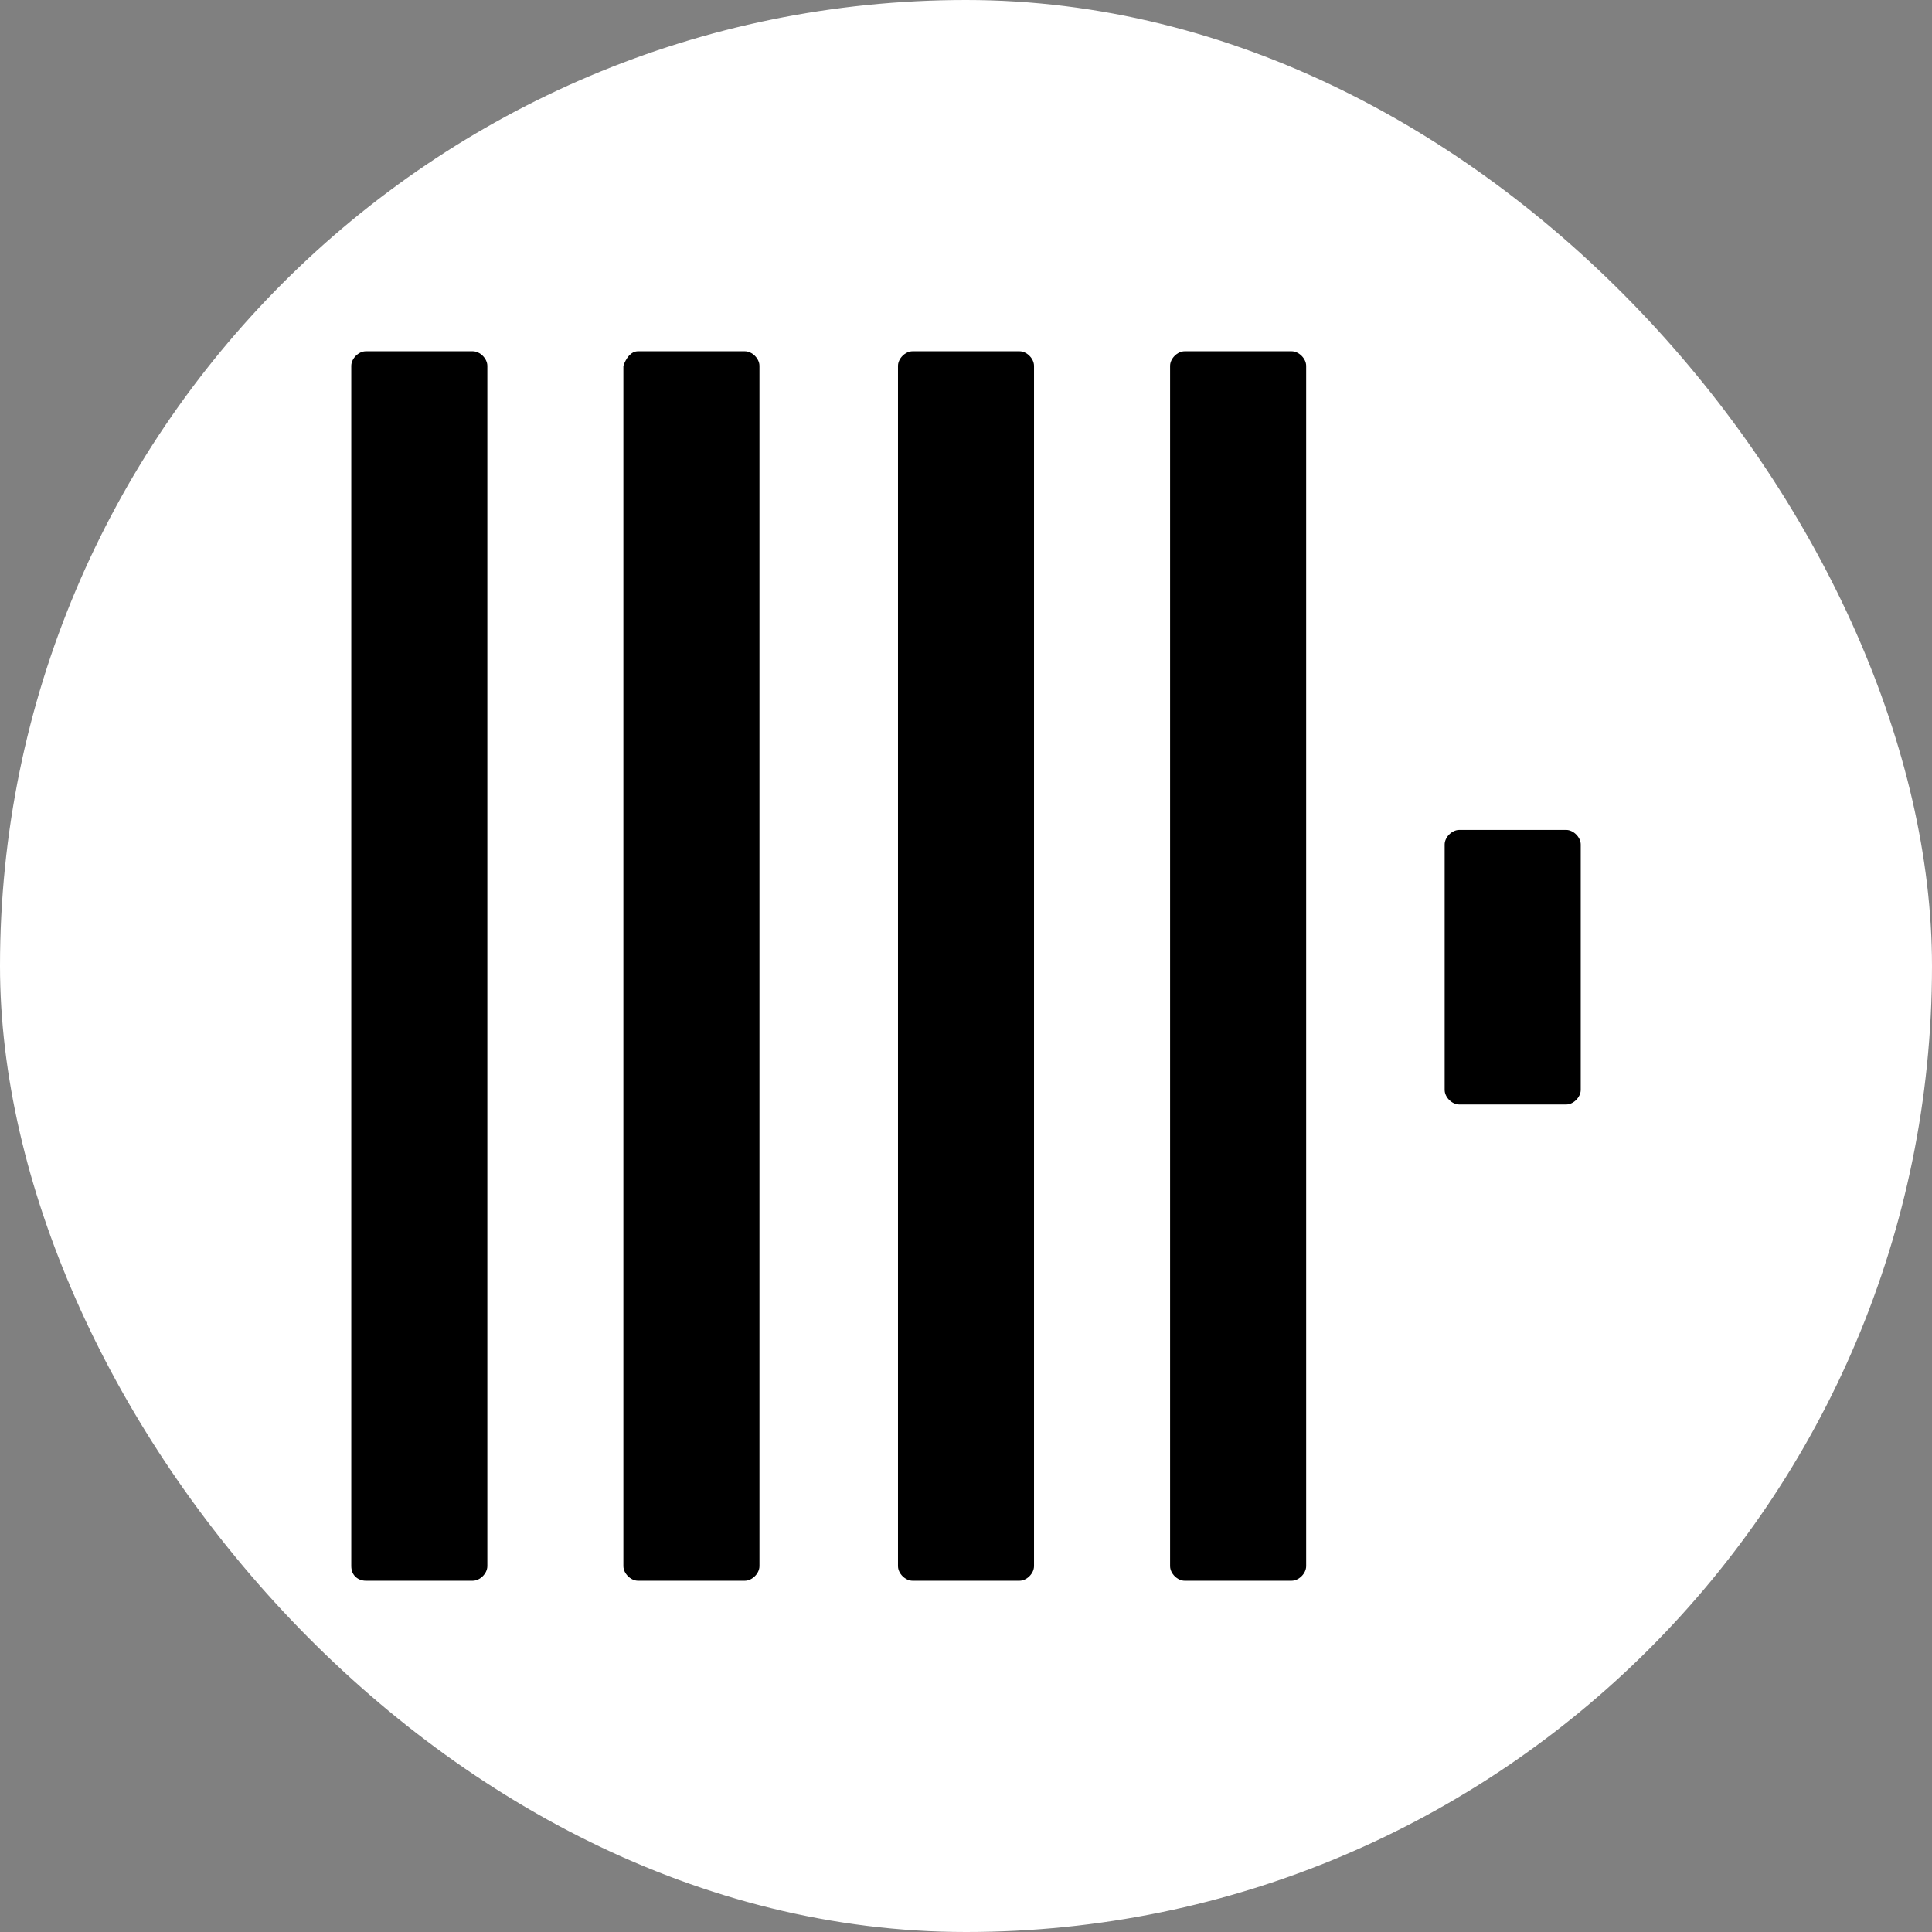<svg width="44" height="44" viewBox="0 0 44 44" fill="none" xmlns="http://www.w3.org/2000/svg">
    <rect x="0" y="0" width="44" height="44" fill="#808080" stroke="none"/>
    <rect width="44" height="44" rx="22" fill="white" />
    <g clip-path="url(#clip0_3131_84)">
        <path
            d="M8.332 8H10.767C10.933 8 11.099 8.166 11.099 8.332V35.668C11.099 35.834 10.933 36 10.767 36H8.332C8.166 36 8 35.889 8 35.668V8.332C8 8.166 8.166 8 8.332 8Z"
            fill="black" />
        <path
            d="M14.53 8H16.964C17.13 8 17.296 8.166 17.296 8.332V35.668C17.296 35.834 17.13 36 16.964 36H14.53C14.364 36 14.197 35.834 14.197 35.668V8.332C14.253 8.166 14.364 8 14.53 8Z"
            fill="black" />
        <path
            d="M20.783 8H23.218C23.384 8 23.549 8.166 23.549 8.332V35.668C23.549 35.834 23.384 36 23.218 36H20.783C20.617 36 20.451 35.834 20.451 35.668V8.332C20.451 8.166 20.617 8 20.783 8Z"
            fill="black" />
        <path
            d="M26.98 8H29.415C29.581 8 29.747 8.166 29.747 8.332V35.668C29.747 35.834 29.581 36 29.415 36H26.98C26.814 36 26.648 35.834 26.648 35.668V8.332C26.648 8.166 26.814 8 26.98 8Z"
            fill="black" />
        <path
            d="M33.233 18.901H35.668C35.834 18.901 36 19.067 36 19.233V24.822C36 24.988 35.834 25.154 35.668 25.154H33.233C33.067 25.154 32.901 24.988 32.901 24.822V19.233C32.901 19.067 33.067 18.901 33.233 18.901Z"
            fill="black" />
    </g>
    <defs>
        <clipPath id="clip0_3131_84">
            <rect width="28" height="28" fill="white" transform="translate(8 8)" />
        </clipPath>
    </defs>
</svg>
    